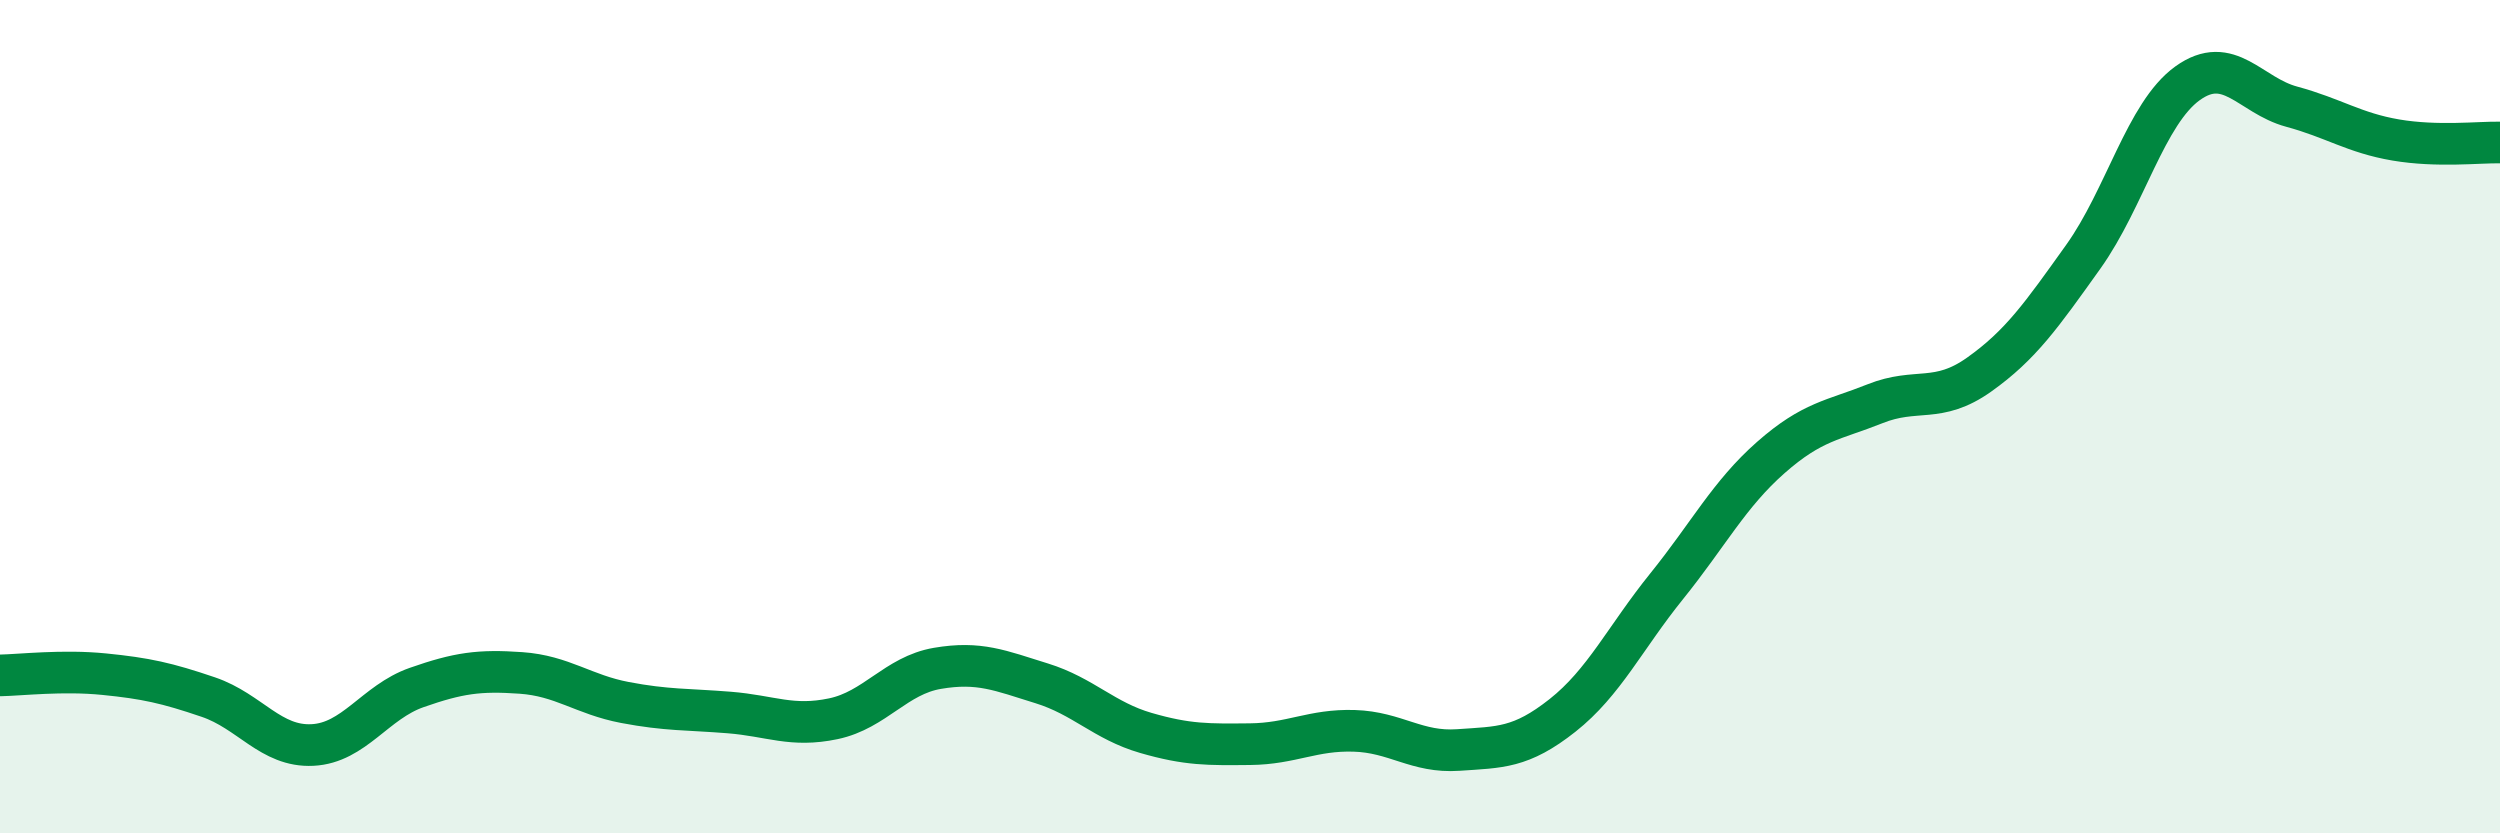 
    <svg width="60" height="20" viewBox="0 0 60 20" xmlns="http://www.w3.org/2000/svg">
      <path
        d="M 0,16.21 C 0.5,16.2 1.5,16.08 2.5,16.18 C 3.5,16.28 4,16.39 5,16.73 C 6,17.07 6.5,17.93 7.5,17.88 C 8.5,17.83 9,16.85 10,16.5 C 11,16.15 11.5,16.08 12.5,16.15 C 13.5,16.22 14,16.67 15,16.86 C 16,17.05 16.5,17.02 17.5,17.1 C 18.5,17.18 19,17.46 20,17.25 C 21,17.04 21.5,16.21 22.5,16.04 C 23.5,15.87 24,16.09 25,16.4 C 26,16.71 26.5,17.3 27.5,17.59 C 28.5,17.88 29,17.87 30,17.86 C 31,17.85 31.5,17.51 32.5,17.54 C 33.5,17.57 34,18.07 35,18 C 36,17.93 36.5,17.96 37.5,17.17 C 38.5,16.38 39,15.31 40,14.07 C 41,12.83 41.5,11.86 42.5,10.98 C 43.5,10.1 44,10.09 45,9.69 C 46,9.29 46.5,9.7 47.5,8.99 C 48.5,8.28 49,7.56 50,6.16 C 51,4.76 51.5,2.72 52.5,2 C 53.5,1.28 54,2.29 55,2.56 C 56,2.83 56.5,3.19 57.5,3.36 C 58.5,3.53 59.5,3.41 60,3.42L60 20L0 20Z"
        fill="#008740"
        opacity="0.1"
        stroke-linecap="round"
        stroke-linejoin="round"
      />
      <path
        d="M 0,16.21 C 0.5,16.2 1.5,16.08 2.5,16.18 C 3.5,16.28 4,16.39 5,16.73 C 6,17.07 6.5,17.93 7.5,17.88 C 8.5,17.83 9,16.85 10,16.5 C 11,16.15 11.5,16.08 12.5,16.15 C 13.5,16.22 14,16.67 15,16.86 C 16,17.05 16.5,17.02 17.5,17.1 C 18.5,17.18 19,17.46 20,17.25 C 21,17.04 21.5,16.21 22.5,16.04 C 23.5,15.87 24,16.09 25,16.4 C 26,16.71 26.5,17.3 27.5,17.59 C 28.5,17.88 29,17.87 30,17.86 C 31,17.85 31.5,17.51 32.5,17.54 C 33.5,17.57 34,18.07 35,18 C 36,17.93 36.5,17.96 37.5,17.17 C 38.5,16.38 39,15.31 40,14.07 C 41,12.83 41.5,11.86 42.5,10.98 C 43.5,10.1 44,10.09 45,9.69 C 46,9.29 46.5,9.7 47.5,8.99 C 48.5,8.28 49,7.56 50,6.16 C 51,4.76 51.5,2.72 52.5,2 C 53.5,1.28 54,2.29 55,2.56 C 56,2.83 56.5,3.19 57.5,3.36 C 58.5,3.53 59.5,3.41 60,3.42"
        stroke="#008740"
        stroke-width="1"
        fill="none"
        stroke-linecap="round"
        stroke-linejoin="round"
      />
    </svg>
  